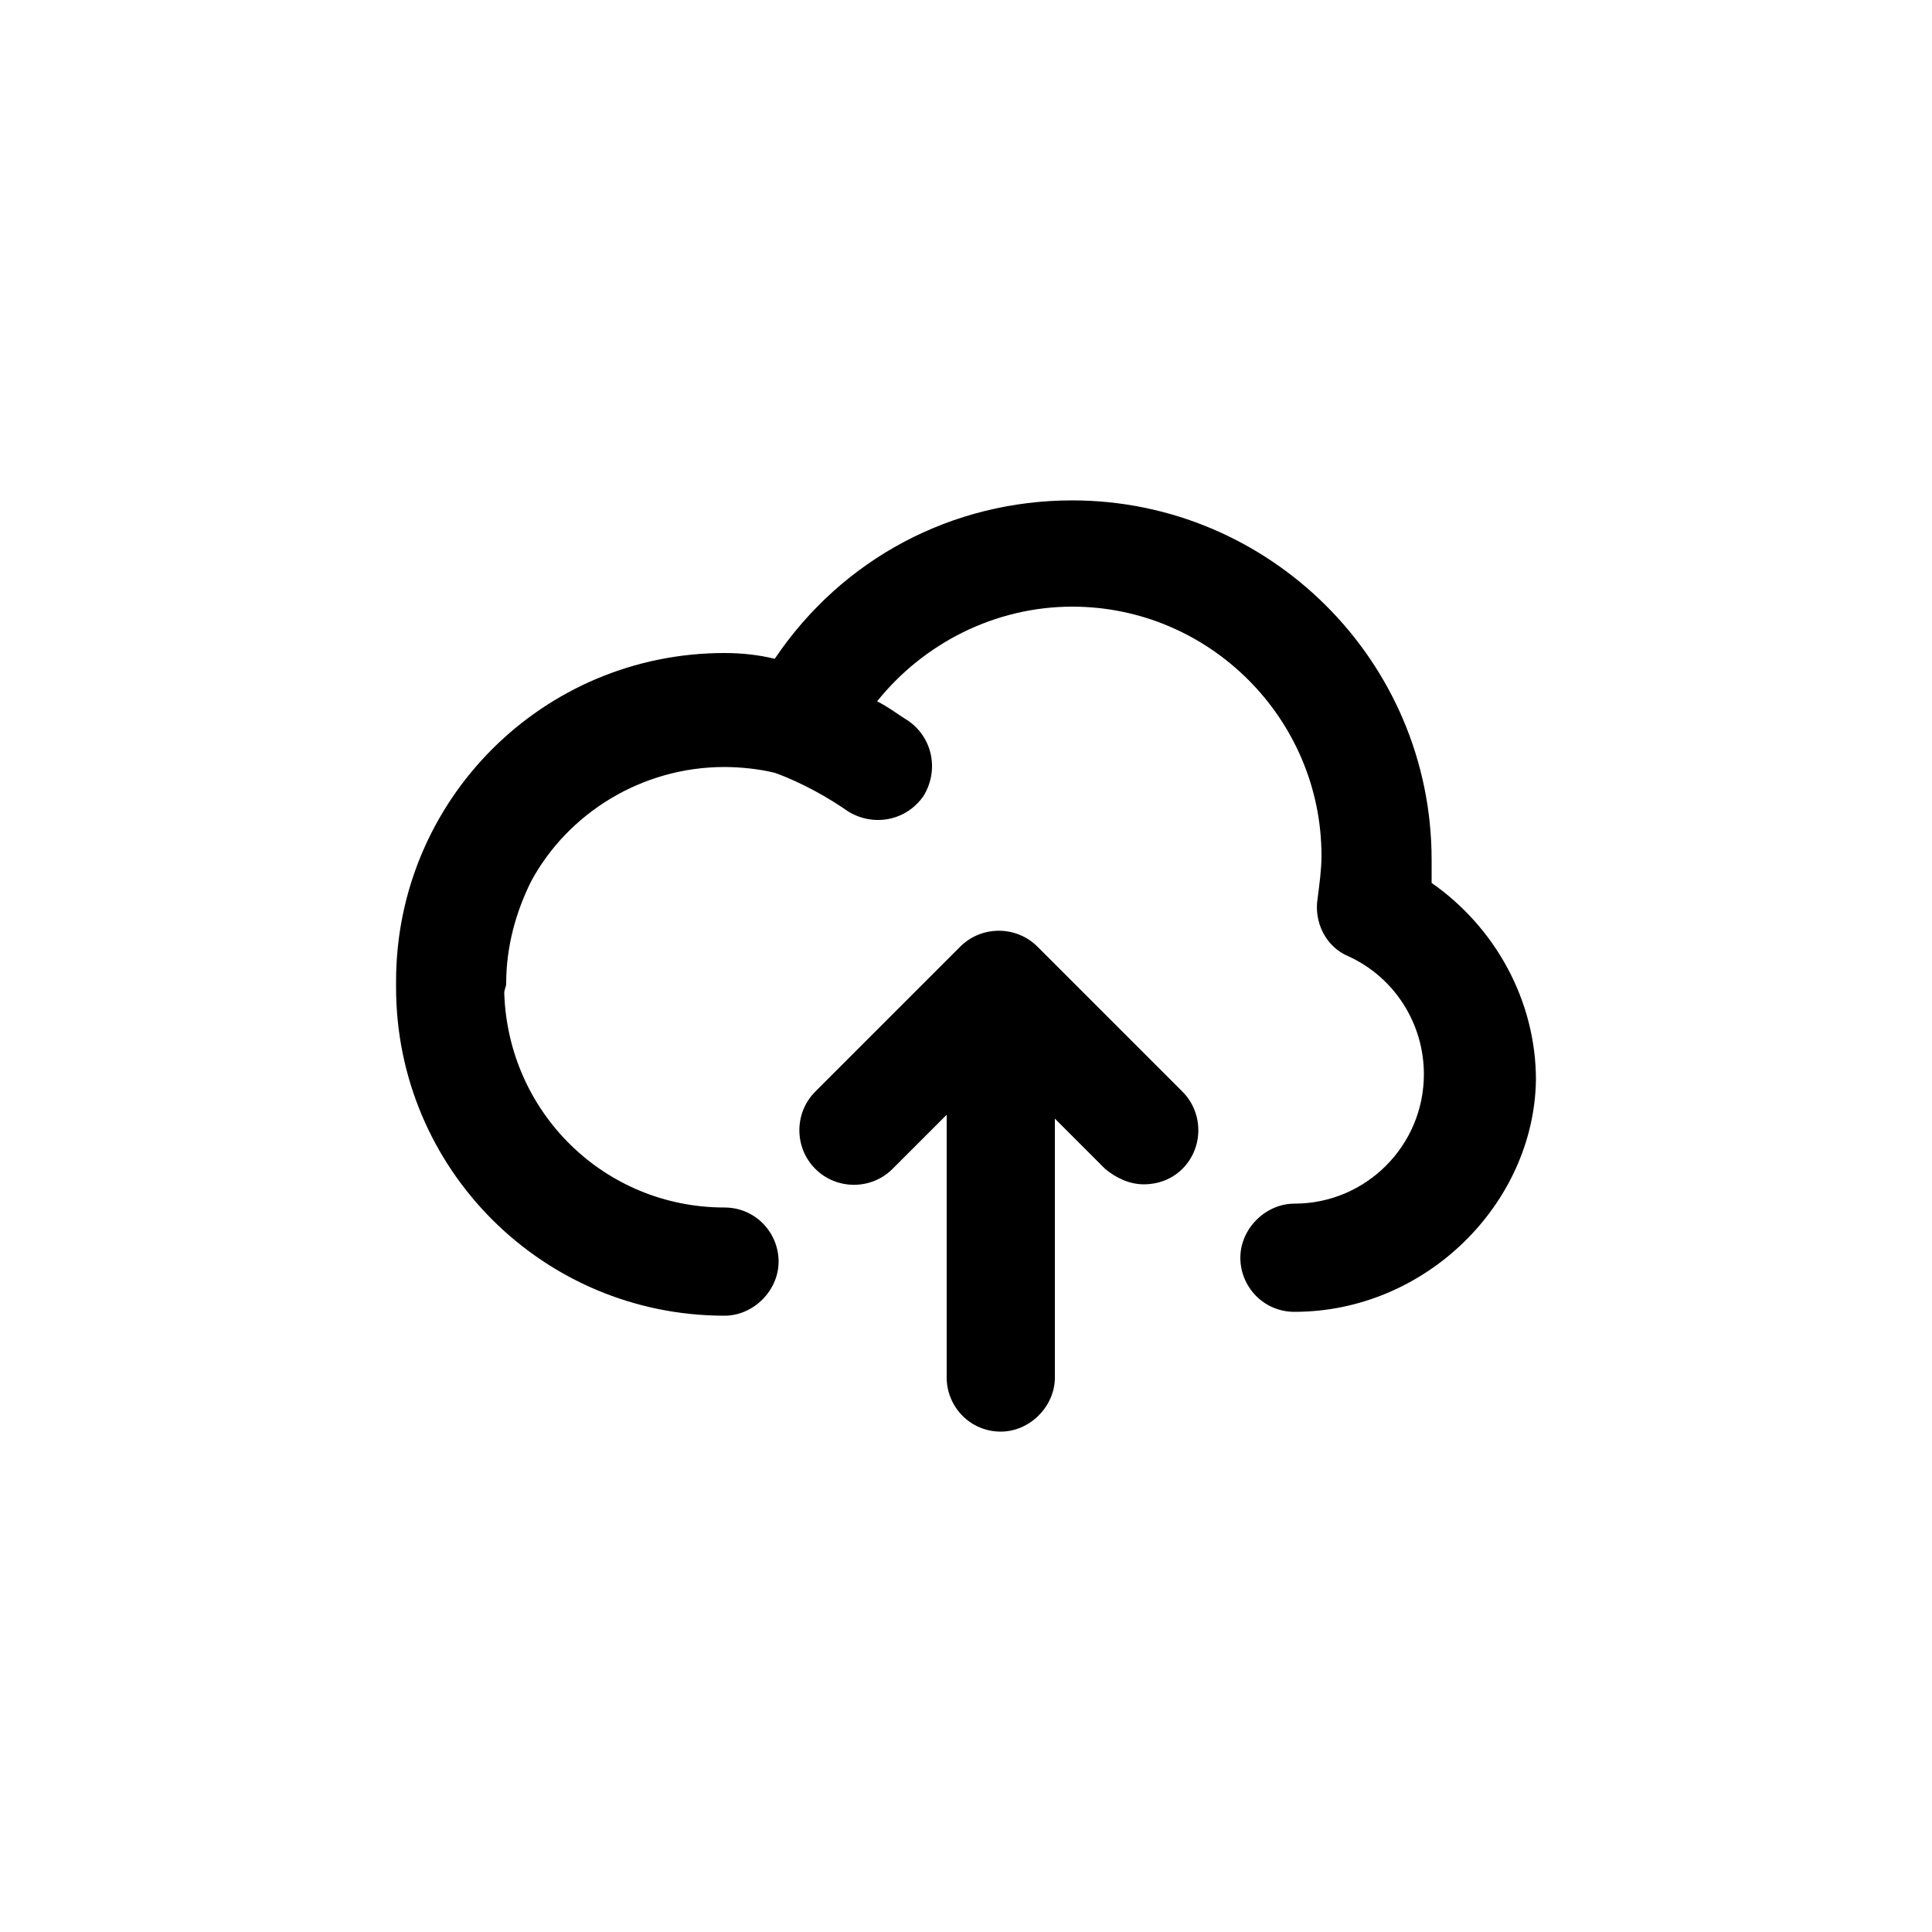 <?xml version="1.0" encoding="UTF-8" standalone="no"?>
<!DOCTYPE svg PUBLIC "-//W3C//DTD SVG 1.1//EN" "http://www.w3.org/Graphics/SVG/1.1/DTD/svg11.dtd">
<svg width="100%" height="100%" viewBox="0 0 32 32" version="1.1" xmlns="http://www.w3.org/2000/svg" xmlns:xlink="http://www.w3.org/1999/xlink" xml:space="preserve" xmlns:serif="http://www.serif.com/" style="fill-rule:evenodd;clip-rule:evenodd;stroke-linejoin:round;stroke-miterlimit:2;">
    <g transform="matrix(1,0,0,1,3.55271e-15,0.096)">
        <path d="M17.184,15.584C16.832,15.232 16.256,15.232 15.904,15.584L13.504,17.984C13.152,18.336 13.152,18.912 13.504,19.264C13.856,19.616 14.432,19.616 14.784,19.264L15.68,18.368L15.68,22.72C15.68,23.2 16.064,23.616 16.576,23.616C17.056,23.616 17.472,23.2 17.472,22.72L17.472,18.432L18.304,19.264C18.496,19.424 18.72,19.52 18.944,19.52C19.2,19.52 19.424,19.424 19.584,19.264C19.936,18.912 19.936,18.336 19.584,17.984L17.184,15.584Z" style="fill-rule:nonzero;"/>
    </g>
    <g transform="matrix(1,0,0,1,3.55271e-15,0.096)">
        <path d="M23.712,14.528L23.712,14.144C23.712,10.848 21.024,8.192 17.76,8.192C15.776,8.192 13.952,9.152 12.832,10.816C12.576,10.752 12.288,10.72 12,10.72C8.992,10.72 6.56,13.152 6.56,16.16L6.56,16.256C6.56,19.264 8.992,21.696 12,21.696C12.48,21.696 12.896,21.28 12.896,20.8C12.896,20.32 12.512,19.904 12,19.904C10.016,19.904 8.416,18.336 8.352,16.352C8.352,16.288 8.384,16.256 8.384,16.192C8.384,15.584 8.544,15.008 8.8,14.496C9.408,13.376 10.624,12.608 12,12.608C12.256,12.608 12.576,12.64 12.832,12.704C13.28,12.864 13.728,13.12 14.048,13.344C14.464,13.6 15.008,13.504 15.296,13.088C15.552,12.672 15.456,12.128 15.04,11.84C14.88,11.744 14.72,11.616 14.528,11.52C15.296,10.56 16.48,9.952 17.76,9.952C20.032,9.952 21.888,11.808 21.888,14.08C21.888,14.304 21.856,14.528 21.824,14.784C21.76,15.168 21.952,15.584 22.336,15.744C23.104,16.096 23.584,16.864 23.584,17.696C23.584,18.88 22.624,19.84 21.44,19.84C20.96,19.84 20.544,20.256 20.544,20.736C20.544,21.216 20.928,21.632 21.44,21.632C23.616,21.632 25.408,19.84 25.44,17.792C25.44,16.48 24.768,15.264 23.712,14.528Z" style="fill-rule:nonzero;"/>
    </g>
</svg>
